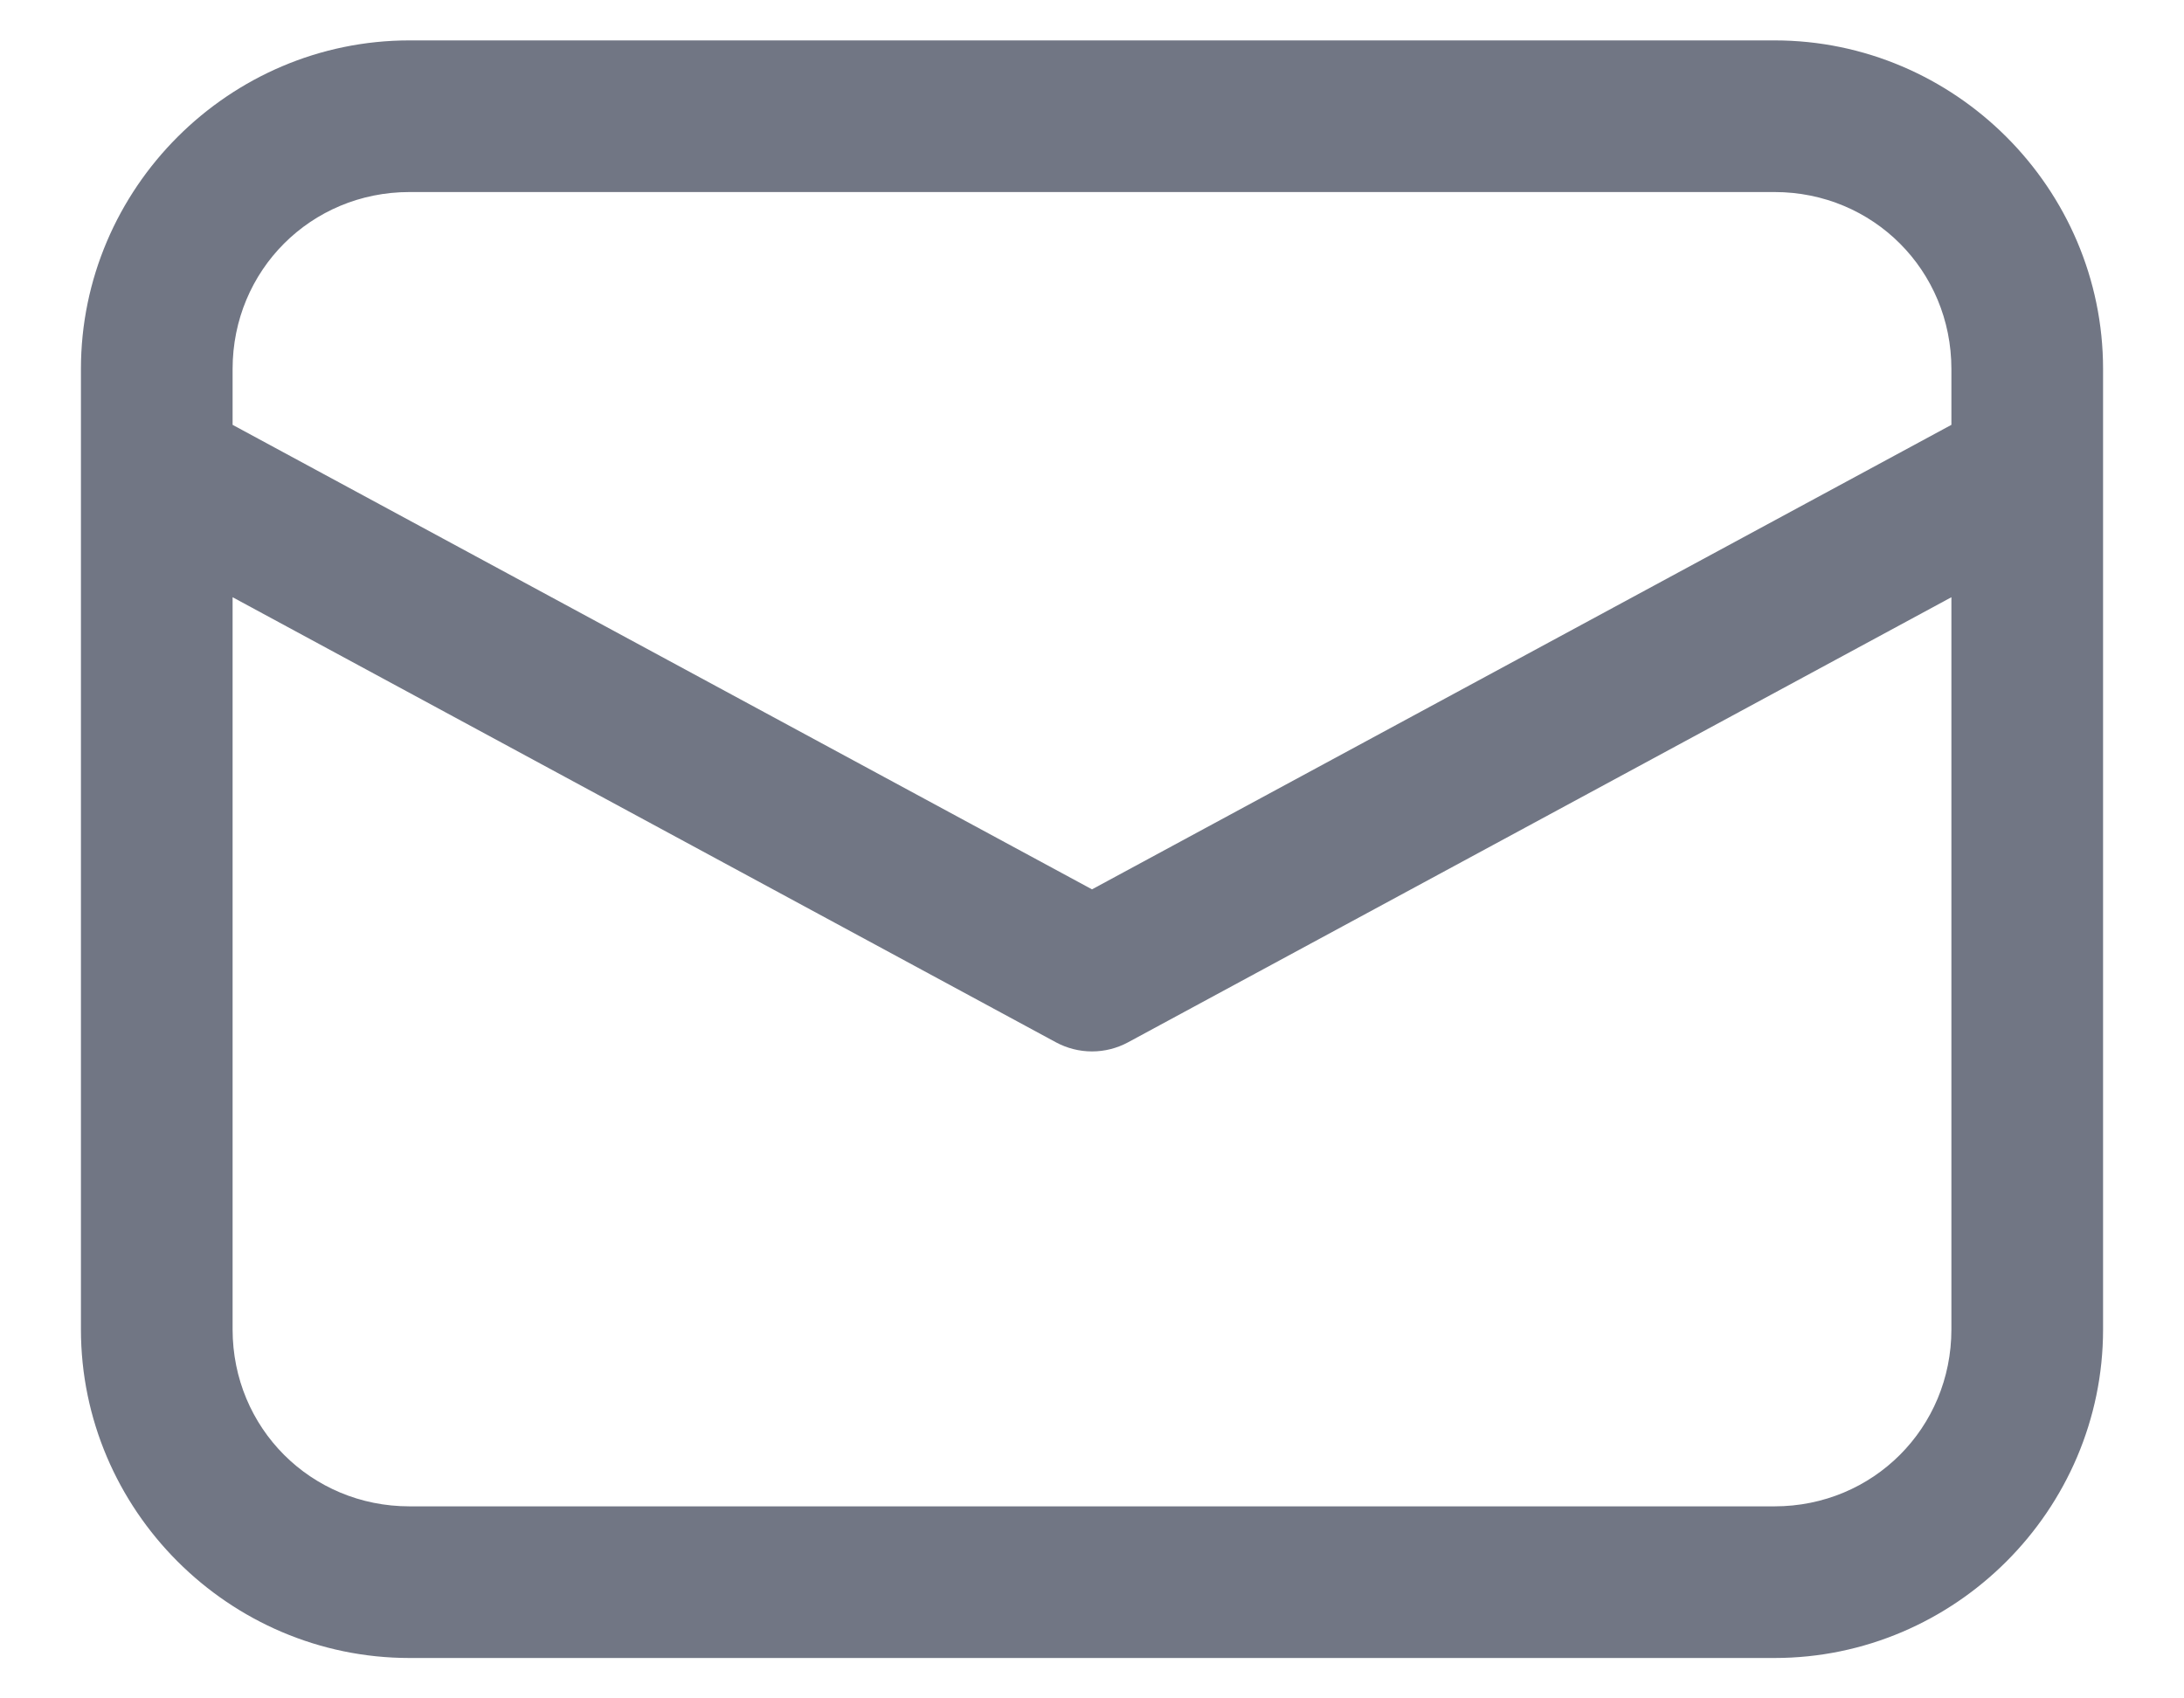 <svg width="18" height="14" viewBox="0 0 18 14" fill="none" xmlns="http://www.w3.org/2000/svg">
<path d="M3.375 0.333C1.887 0.333 0.667 1.553 0.667 3.042V10.958C0.667 12.447 1.887 13.667 3.375 13.667H14.625C16.113 13.667 17.333 12.447 17.333 10.958V3.042C17.333 1.553 16.113 0.333 14.625 0.333H3.375ZM3.375 1.583H14.625C15.438 1.583 16.083 2.229 16.083 3.042V3.502L9 7.331L1.917 3.502V3.042C1.917 2.229 2.562 1.583 3.375 1.583ZM1.917 4.923L8.703 8.592C8.794 8.641 8.896 8.667 9 8.667C9.104 8.667 9.206 8.641 9.297 8.592L16.083 4.923V10.958C16.083 11.771 15.438 12.417 14.625 12.417H3.375C2.562 12.417 1.917 11.771 1.917 10.958V4.923Z" fill="#717684"/>
</svg>

